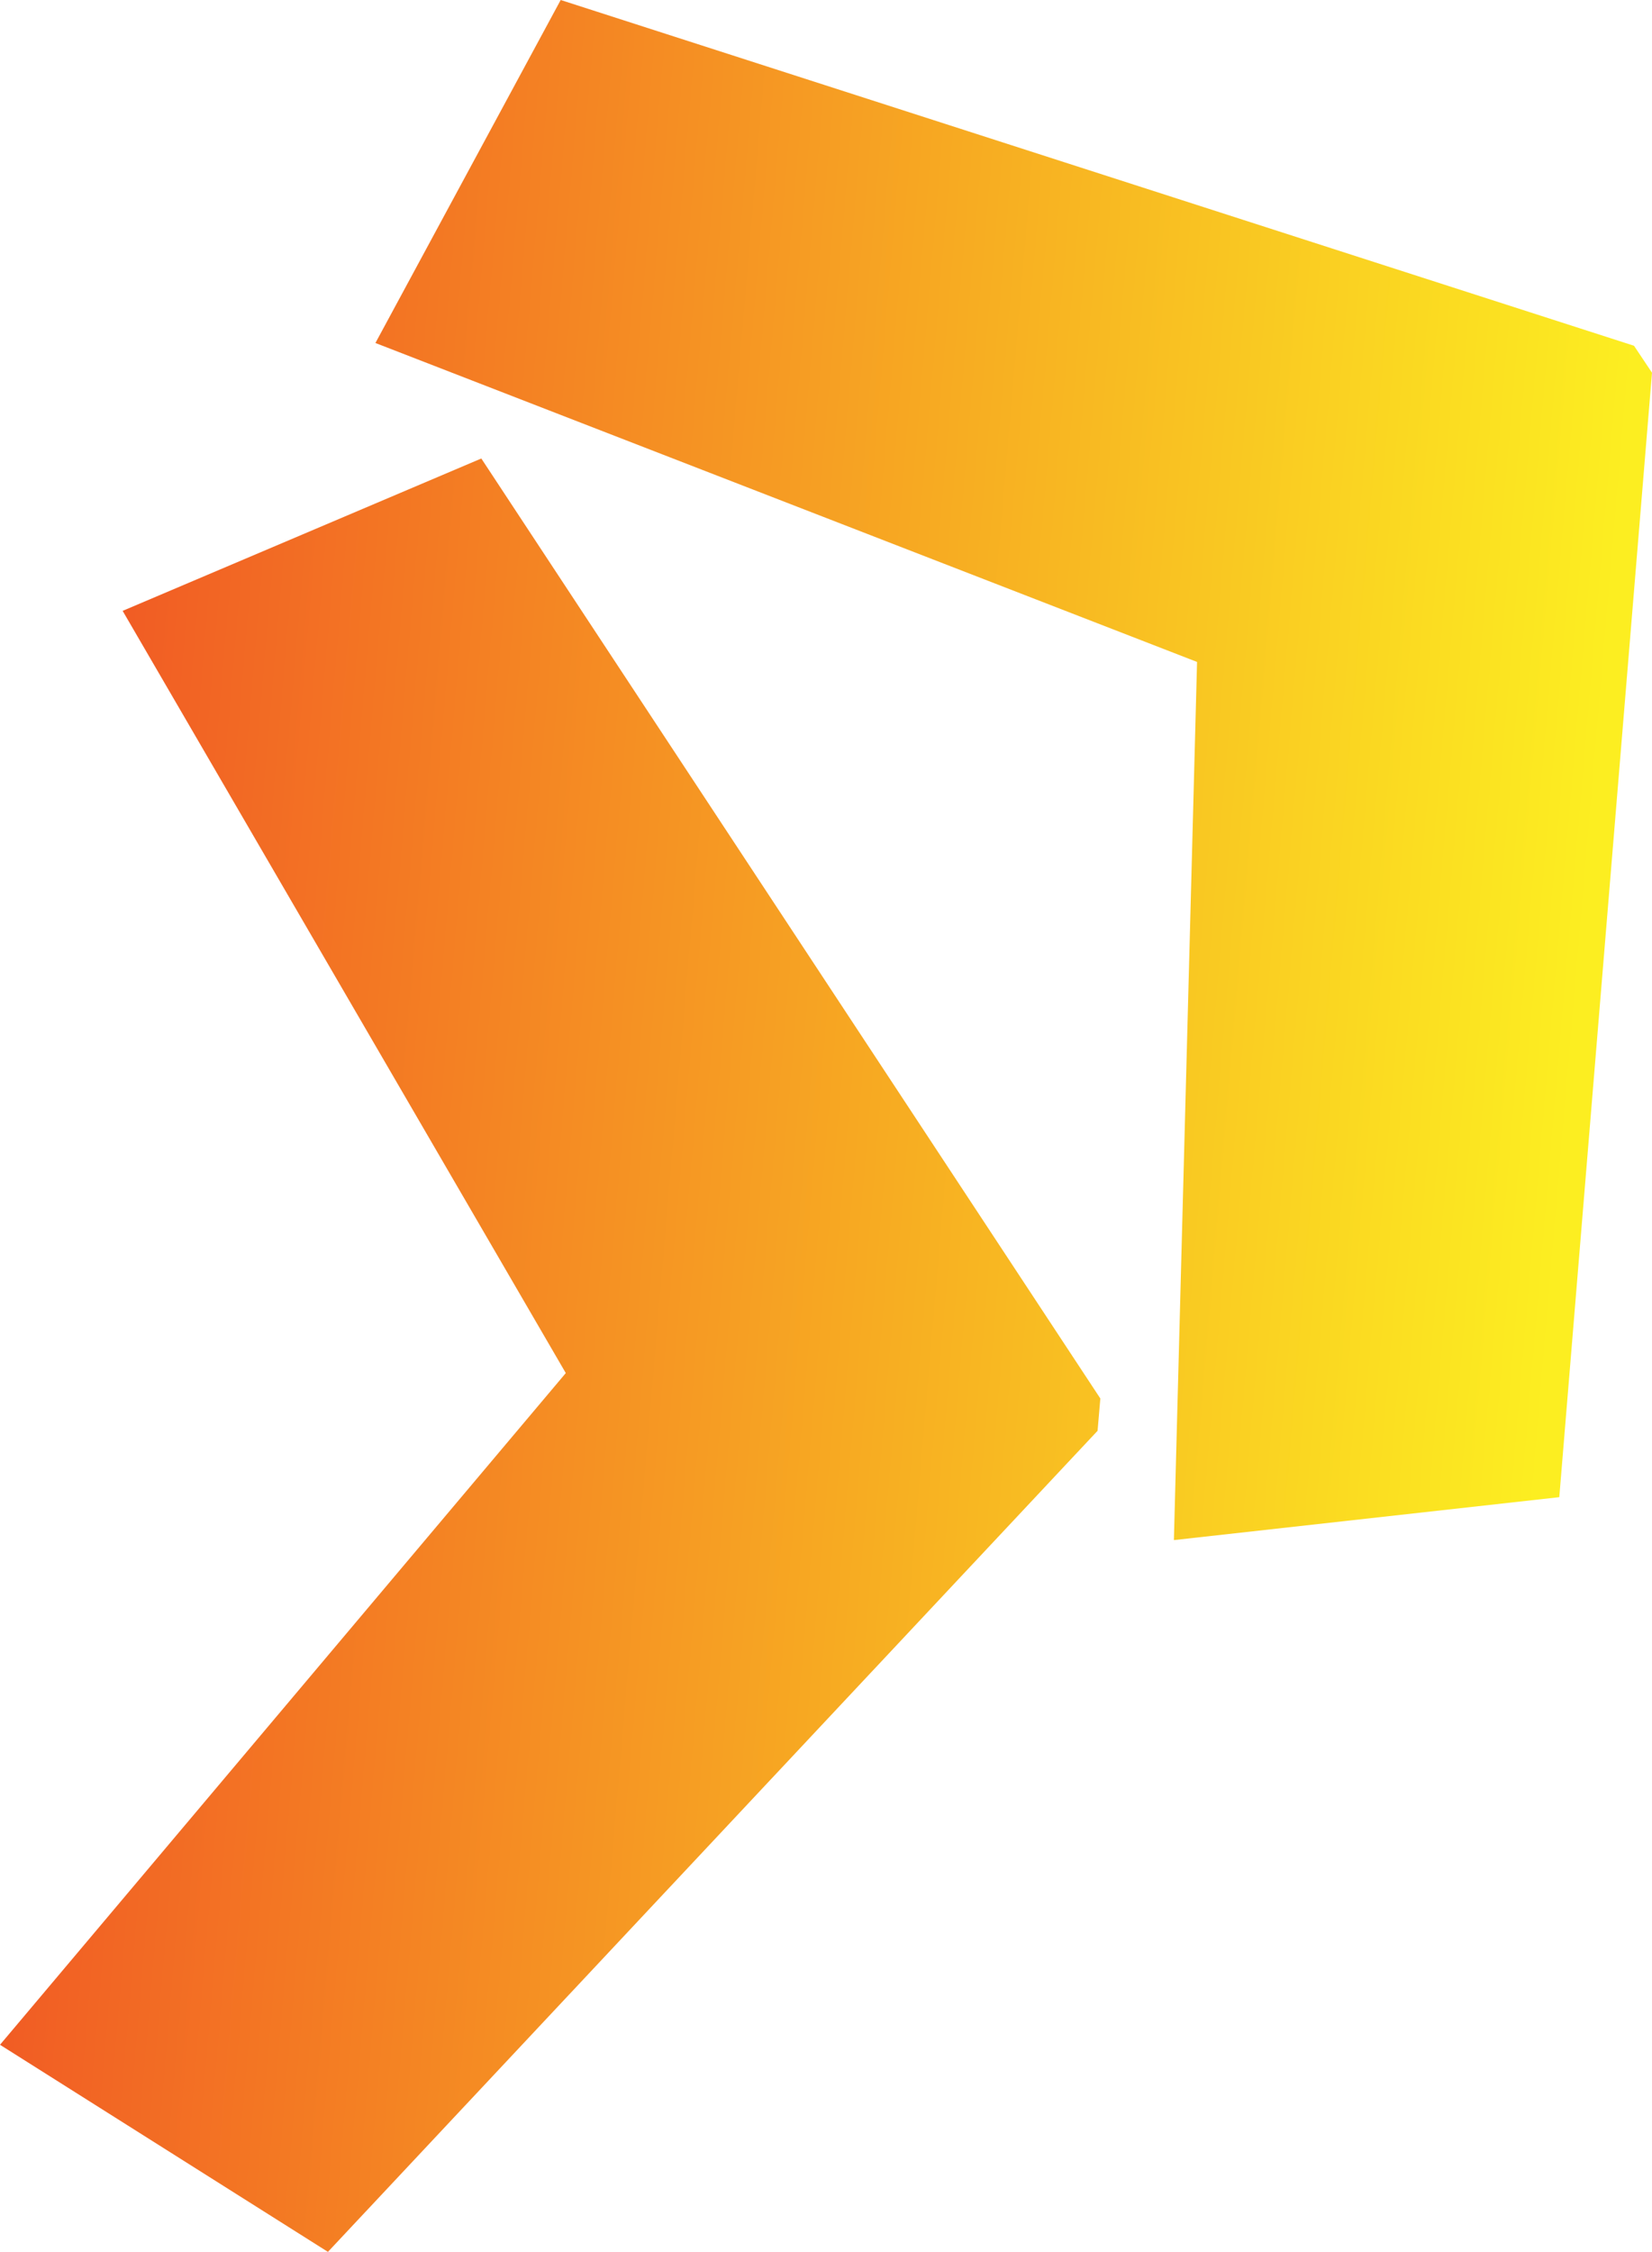 <svg xmlns="http://www.w3.org/2000/svg" xmlns:xlink="http://www.w3.org/1999/xlink" id="Ebene_1" x="0px" y="0px" viewBox="0 0 226.84 309.03" style="enable-background:new 0 0 226.84 309.03;" xml:space="preserve">
<style type="text/css">
	.st0{fill:url(#SVGID_1_);}
</style>
<linearGradient id="SVGID_1_" gradientUnits="userSpaceOnUse" x1="6709.444" y1="2207.425" x2="6916.361" y2="2207.425" gradientTransform="matrix(0.996 0.085 0.085 -0.996 -6862.075 1777.441)">
	<stop offset="0" style="stop-color:#F15A24"></stop>
	<stop offset="1" style="stop-color:#FCEE21"></stop>
</linearGradient>
<path class="st0" d="M0,280.61l77.69-92.18L16.84,83.83l49.25-20.91l85,129l-0.38,4.43L45.03,309.03L0,280.61z M161.19,211.35  l3.18-120.51L51.55,47.07L76.99,0l147.38,47.45l2.47,3.7l-12.73,154.31L161.19,211.35z"></path>
</svg>